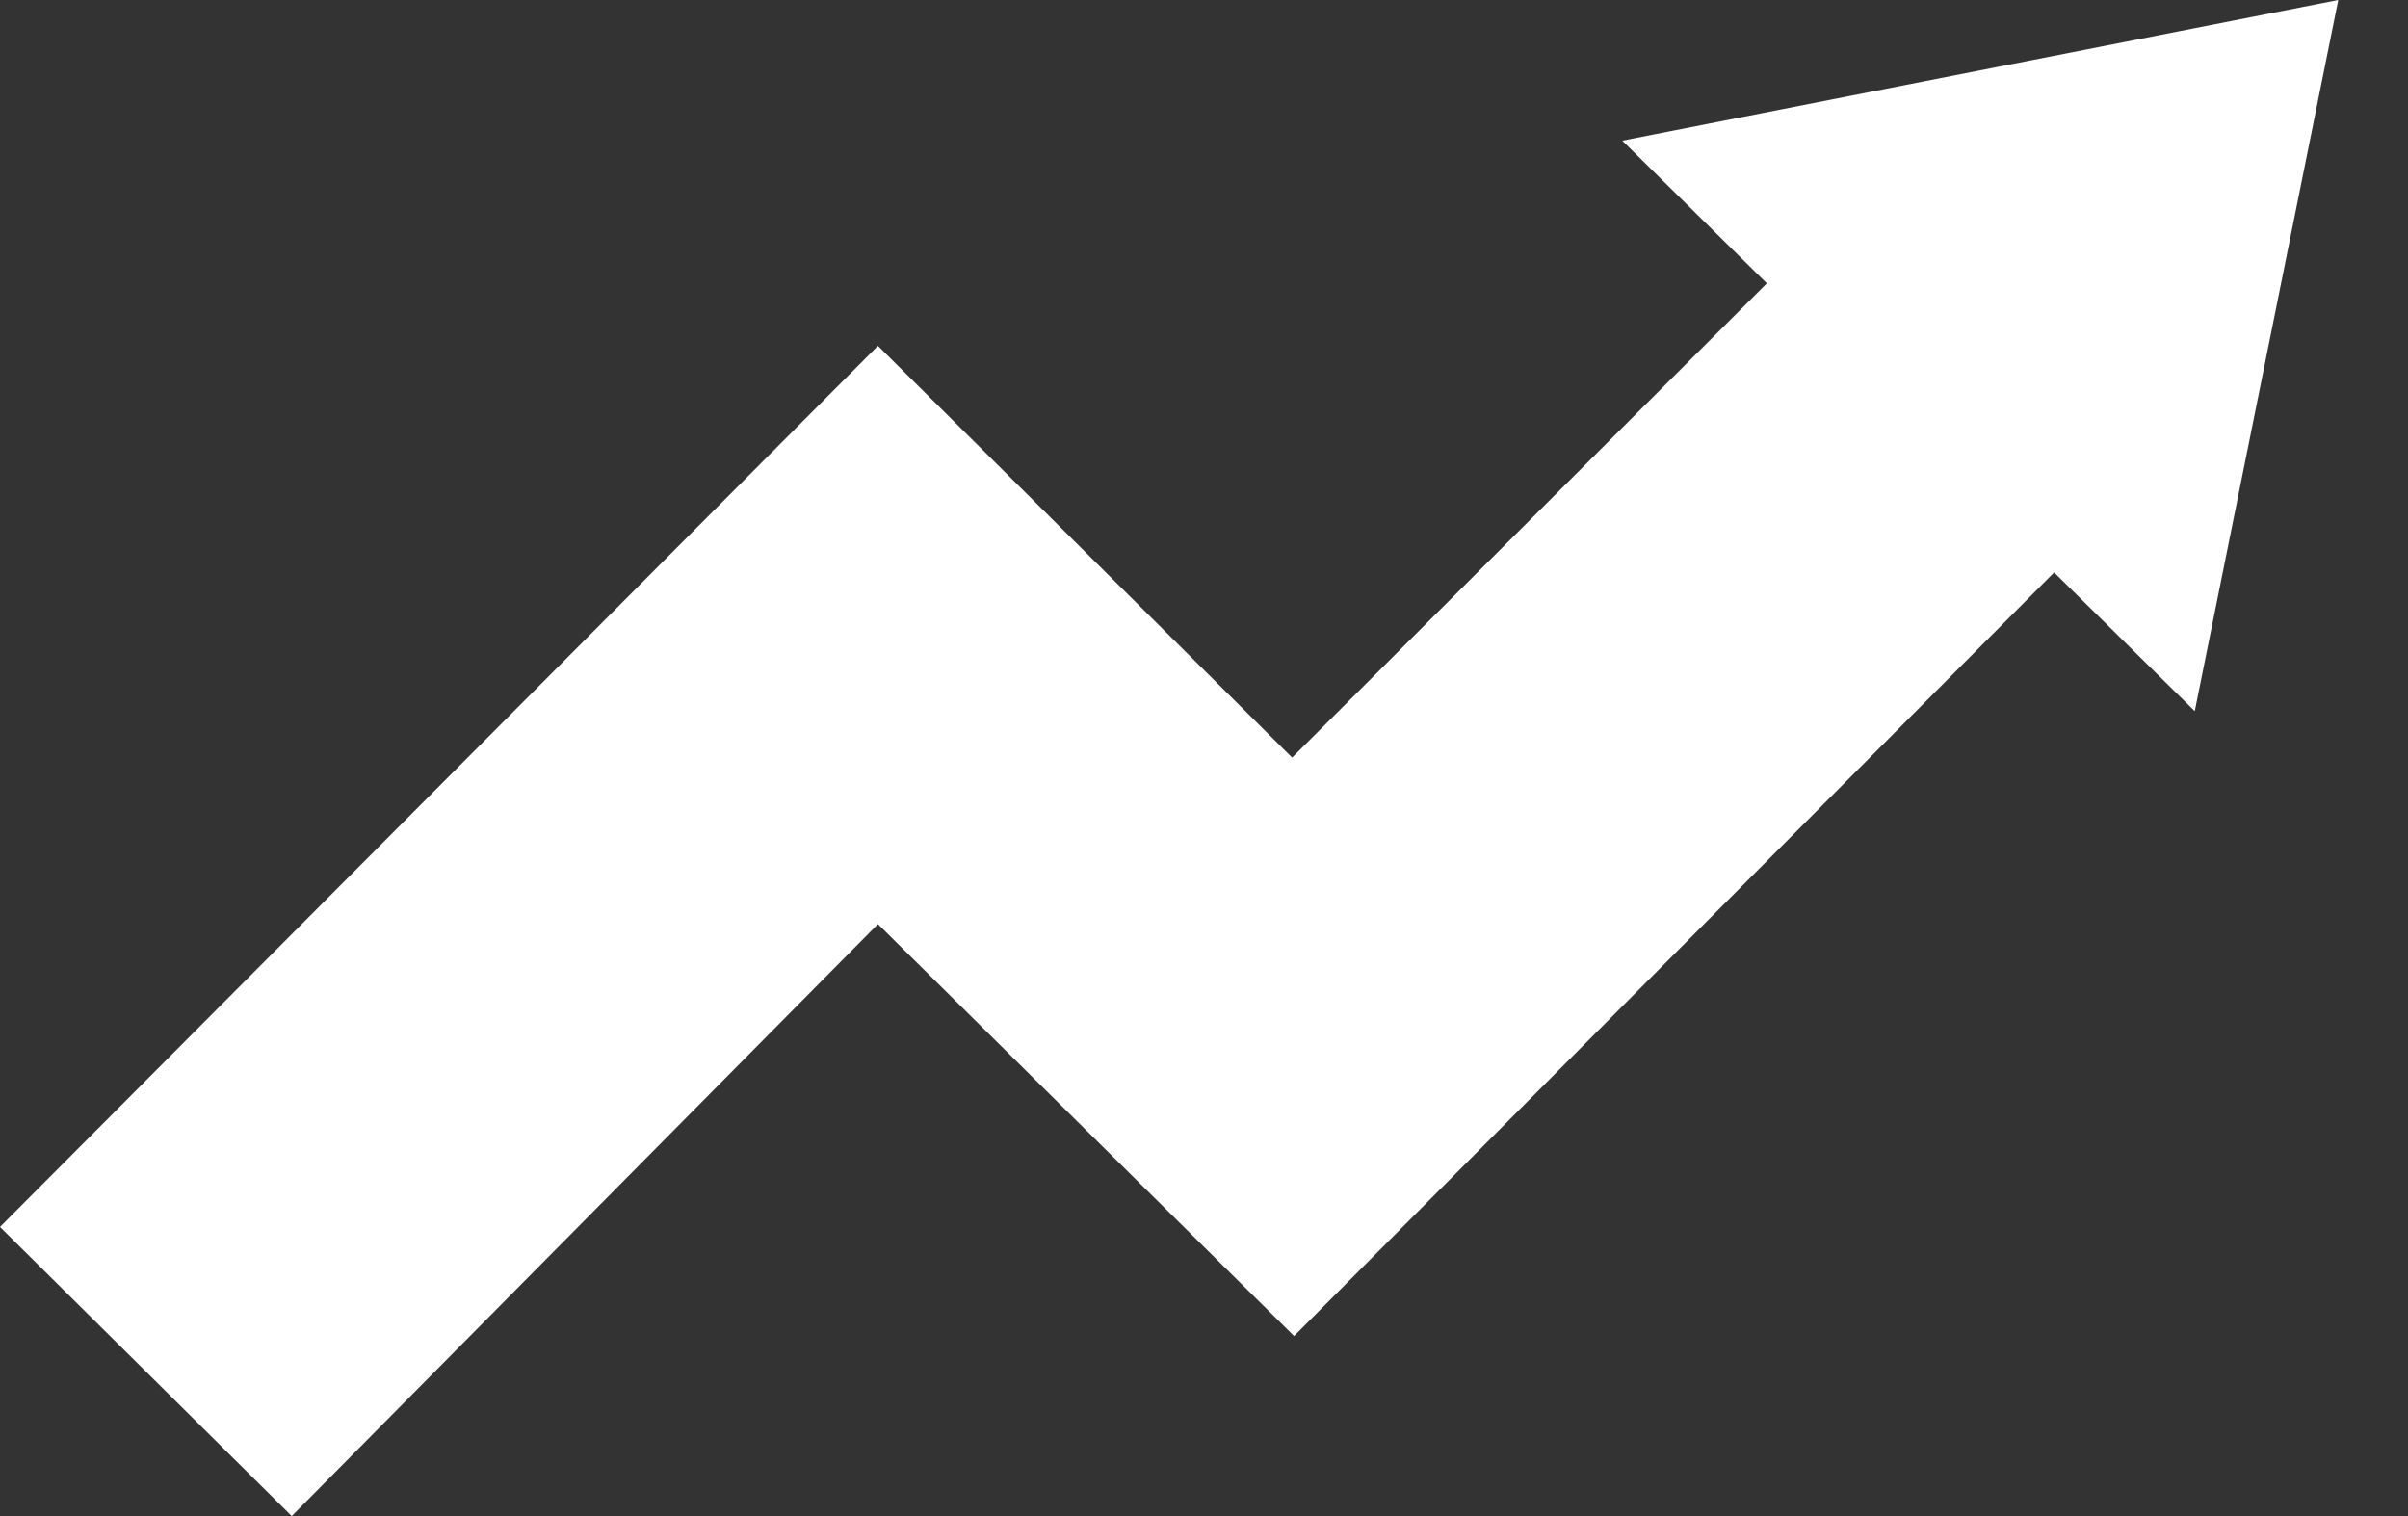 <?xml version="1.0" encoding="UTF-8"?>
<svg width="27px" height="17px" viewBox="0 0 27 17" version="1.1" xmlns="http://www.w3.org/2000/svg" xmlns:xlink="http://www.w3.org/1999/xlink">
    <rect x="0" y="0" width="27" height="17" fill="#333333" stroke="none"/>
    <title>elabmarketplace-icon-productivity</title>
    <g id="Page-1" stroke="none" stroke-width="1" fill="none" fill-rule="evenodd">
        <g id="elabmarketplace-icon-productivity" fill="#FFFFFF" fill-rule="nonzero">
            <polygon points="18.19 1.577 19.811 3.177 14.488 8.495 9.844 3.878 0 13.758 3.271 17 9.844 10.362 14.51 14.981 23.032 6.419 24.609 7.974 26.218 0"></polygon>
        </g>
    </g>
</svg>